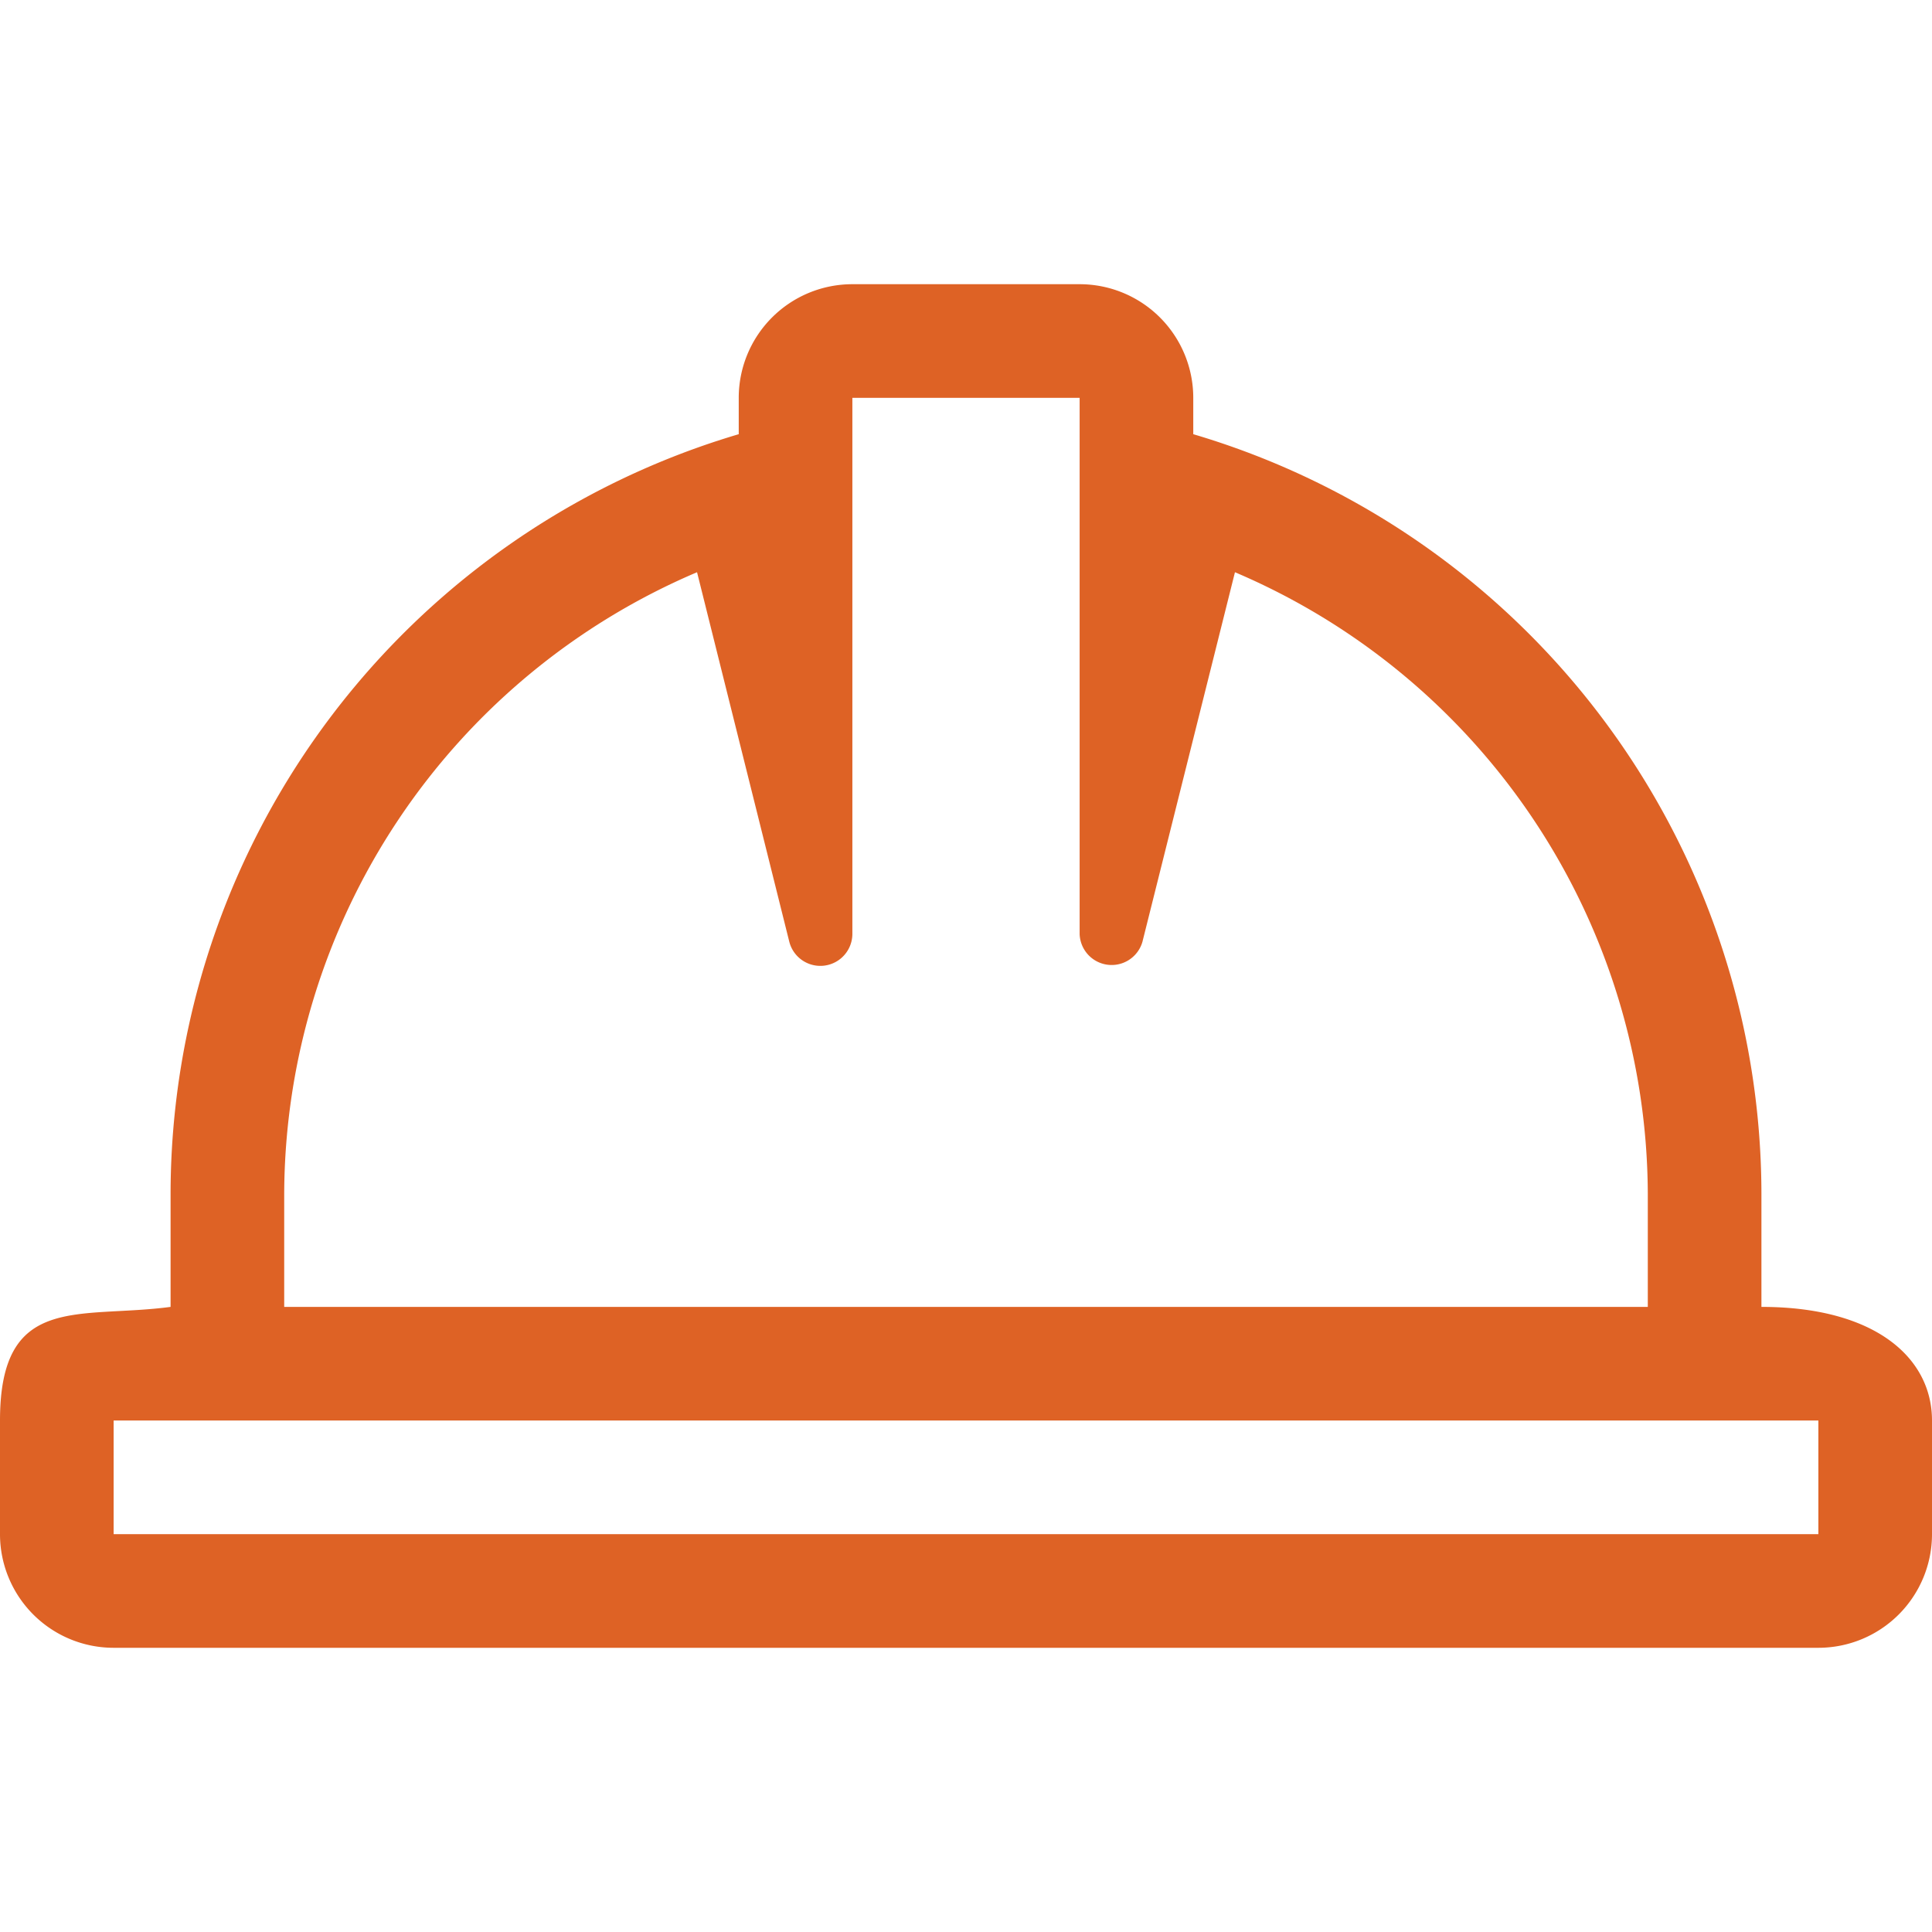 <svg id="Layer_1" data-name="Layer 1" xmlns="http://www.w3.org/2000/svg" viewBox="0 0 76 76"><defs><style>.cls-1{fill:#de6225;}</style></defs><title>fire-dept-76x76</title><path class="cls-1" d="M69.29,51.41V46.94A31.2,31.2,0,0,0,46.94,17.08V15.65a4.47,4.47,0,0,0-4.47-4.47H33.53a4.47,4.47,0,0,0-4.47,4.47v1.43A31.2,31.2,0,0,0,6.71,46.94v4.47C3.1,51.89,0,50.85,0,55.88v4.47a4.47,4.47,0,0,0,4.47,4.47H71.53A4.47,4.47,0,0,0,76,60.35V55.88C76,53.41,73.76,51.41,69.29,51.41ZM11.18,46.94A26.67,26.67,0,0,1,27.42,22.51l3.63,14.54a1.26,1.26,0,0,0,2.48-.31V15.65h8.94V36.74a1.26,1.26,0,0,0,2.47.31l3.64-14.54A26.67,26.67,0,0,1,64.82,46.94v4.47H11.18ZM71.53,60.35H4.47V55.88H71.53Z"/></svg>